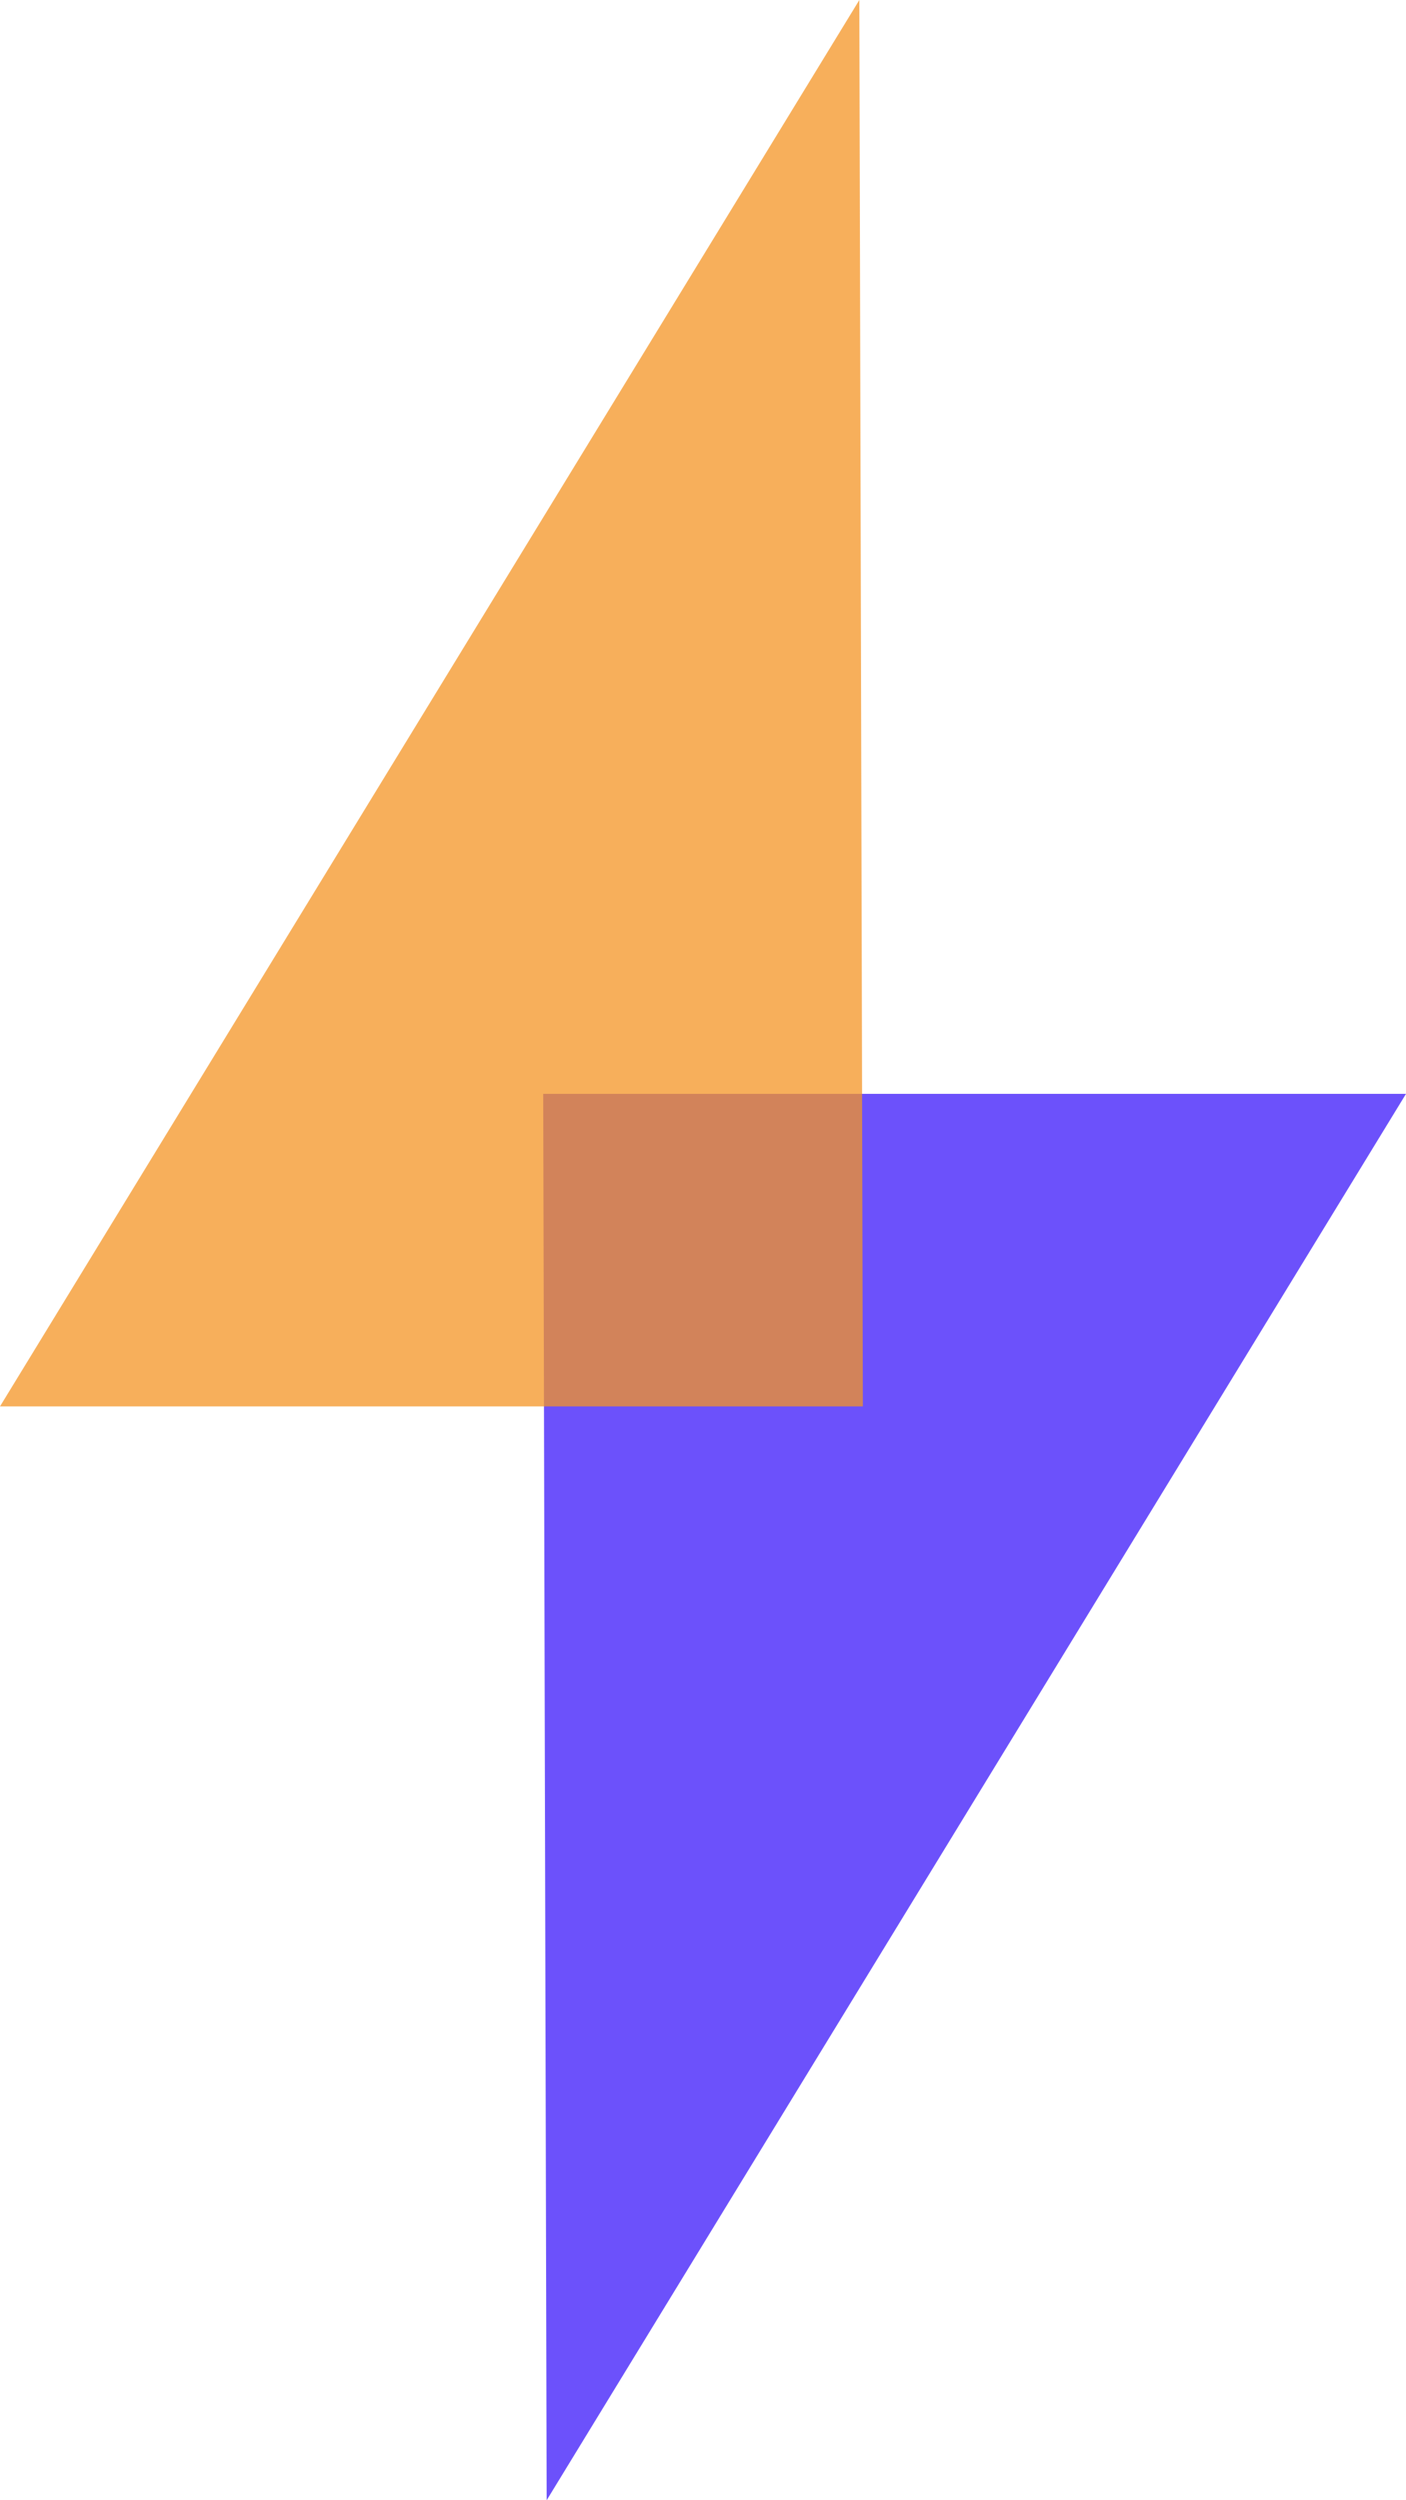 <?xml version="1.0" encoding="UTF-8" standalone="no"?>
<svg
   viewBox="0 0 180.04 320"
   version="1.1"
   id="svg5"
   sodipodi:docname="voltlab_no_spacing.svg"
   inkscape:version="1.4.2 (ebf0e940d0, 2025-05-08)"
   width="180.04"
   height="320"
   inkscape:export-filename="voltlab_no_spacing.png"
   inkscape:export-xdpi="96"
   inkscape:export-ydpi="96"
   xmlns:inkscape="http://www.inkscape.org/namespaces/inkscape"
   xmlns:sodipodi="http://sodipodi.sourceforge.net/DTD/sodipodi-0.dtd"
   xmlns="http://www.w3.org/2000/svg"
   xmlns:svg="http://www.w3.org/2000/svg">
  <sodipodi:namedview
     id="namedview5"
     pagecolor="#ffffff"
     bordercolor="#000000"
     borderopacity="0.25"
     inkscape:showpageshadow="2"
     inkscape:pageopacity="0.0"
     inkscape:pagecheckerboard="0"
     inkscape:deskcolor="#d1d1d1"
     inkscape:zoom="2.5855228"
     inkscape:cx="157.41497"
     inkscape:cy="164.5702"
     inkscape:window-width="1078"
     inkscape:window-height="1190"
     inkscape:window-x="26"
     inkscape:window-y="23"
     inkscape:window-maximized="0"
     inkscape:current-layer="svg5" />
  <defs
     id="defs1">
    <style
       id="style1">.cls-1{fill:#fff;}.cls-2{font-size:174px;font-family:Industry-Thin, Industry;font-weight:200;}.cls-3{letter-spacing:-0.01em;}.cls-4{letter-spacing:-0.1em;}.cls-5{fill:#375a7f;opacity:0.8;}.cls-6{fill:#fd7e14;opacity:0.75;}</style>
  </defs>
  <g
     id="Layer_2"
     data-name="Layer 2"
     transform="translate(-60.27,-20.43)">
    <g
       id="Layer_1-2"
       data-name="Layer 1">
      <polygon
         class="cls-5"
         points="129.83,160.43 240.31,160.43 130.27,340.43 "
         id="polygon4"
         style="fill:#4826fa;fill-opacity:1" />
      <polygon
         class="cls-6"
         points="170.76,200.43 60.27,200.43 170.31,20.43 "
         id="polygon5"
         style="fill:#f49424;fill-opacity:1" />
    </g>
  </g>
</svg>

